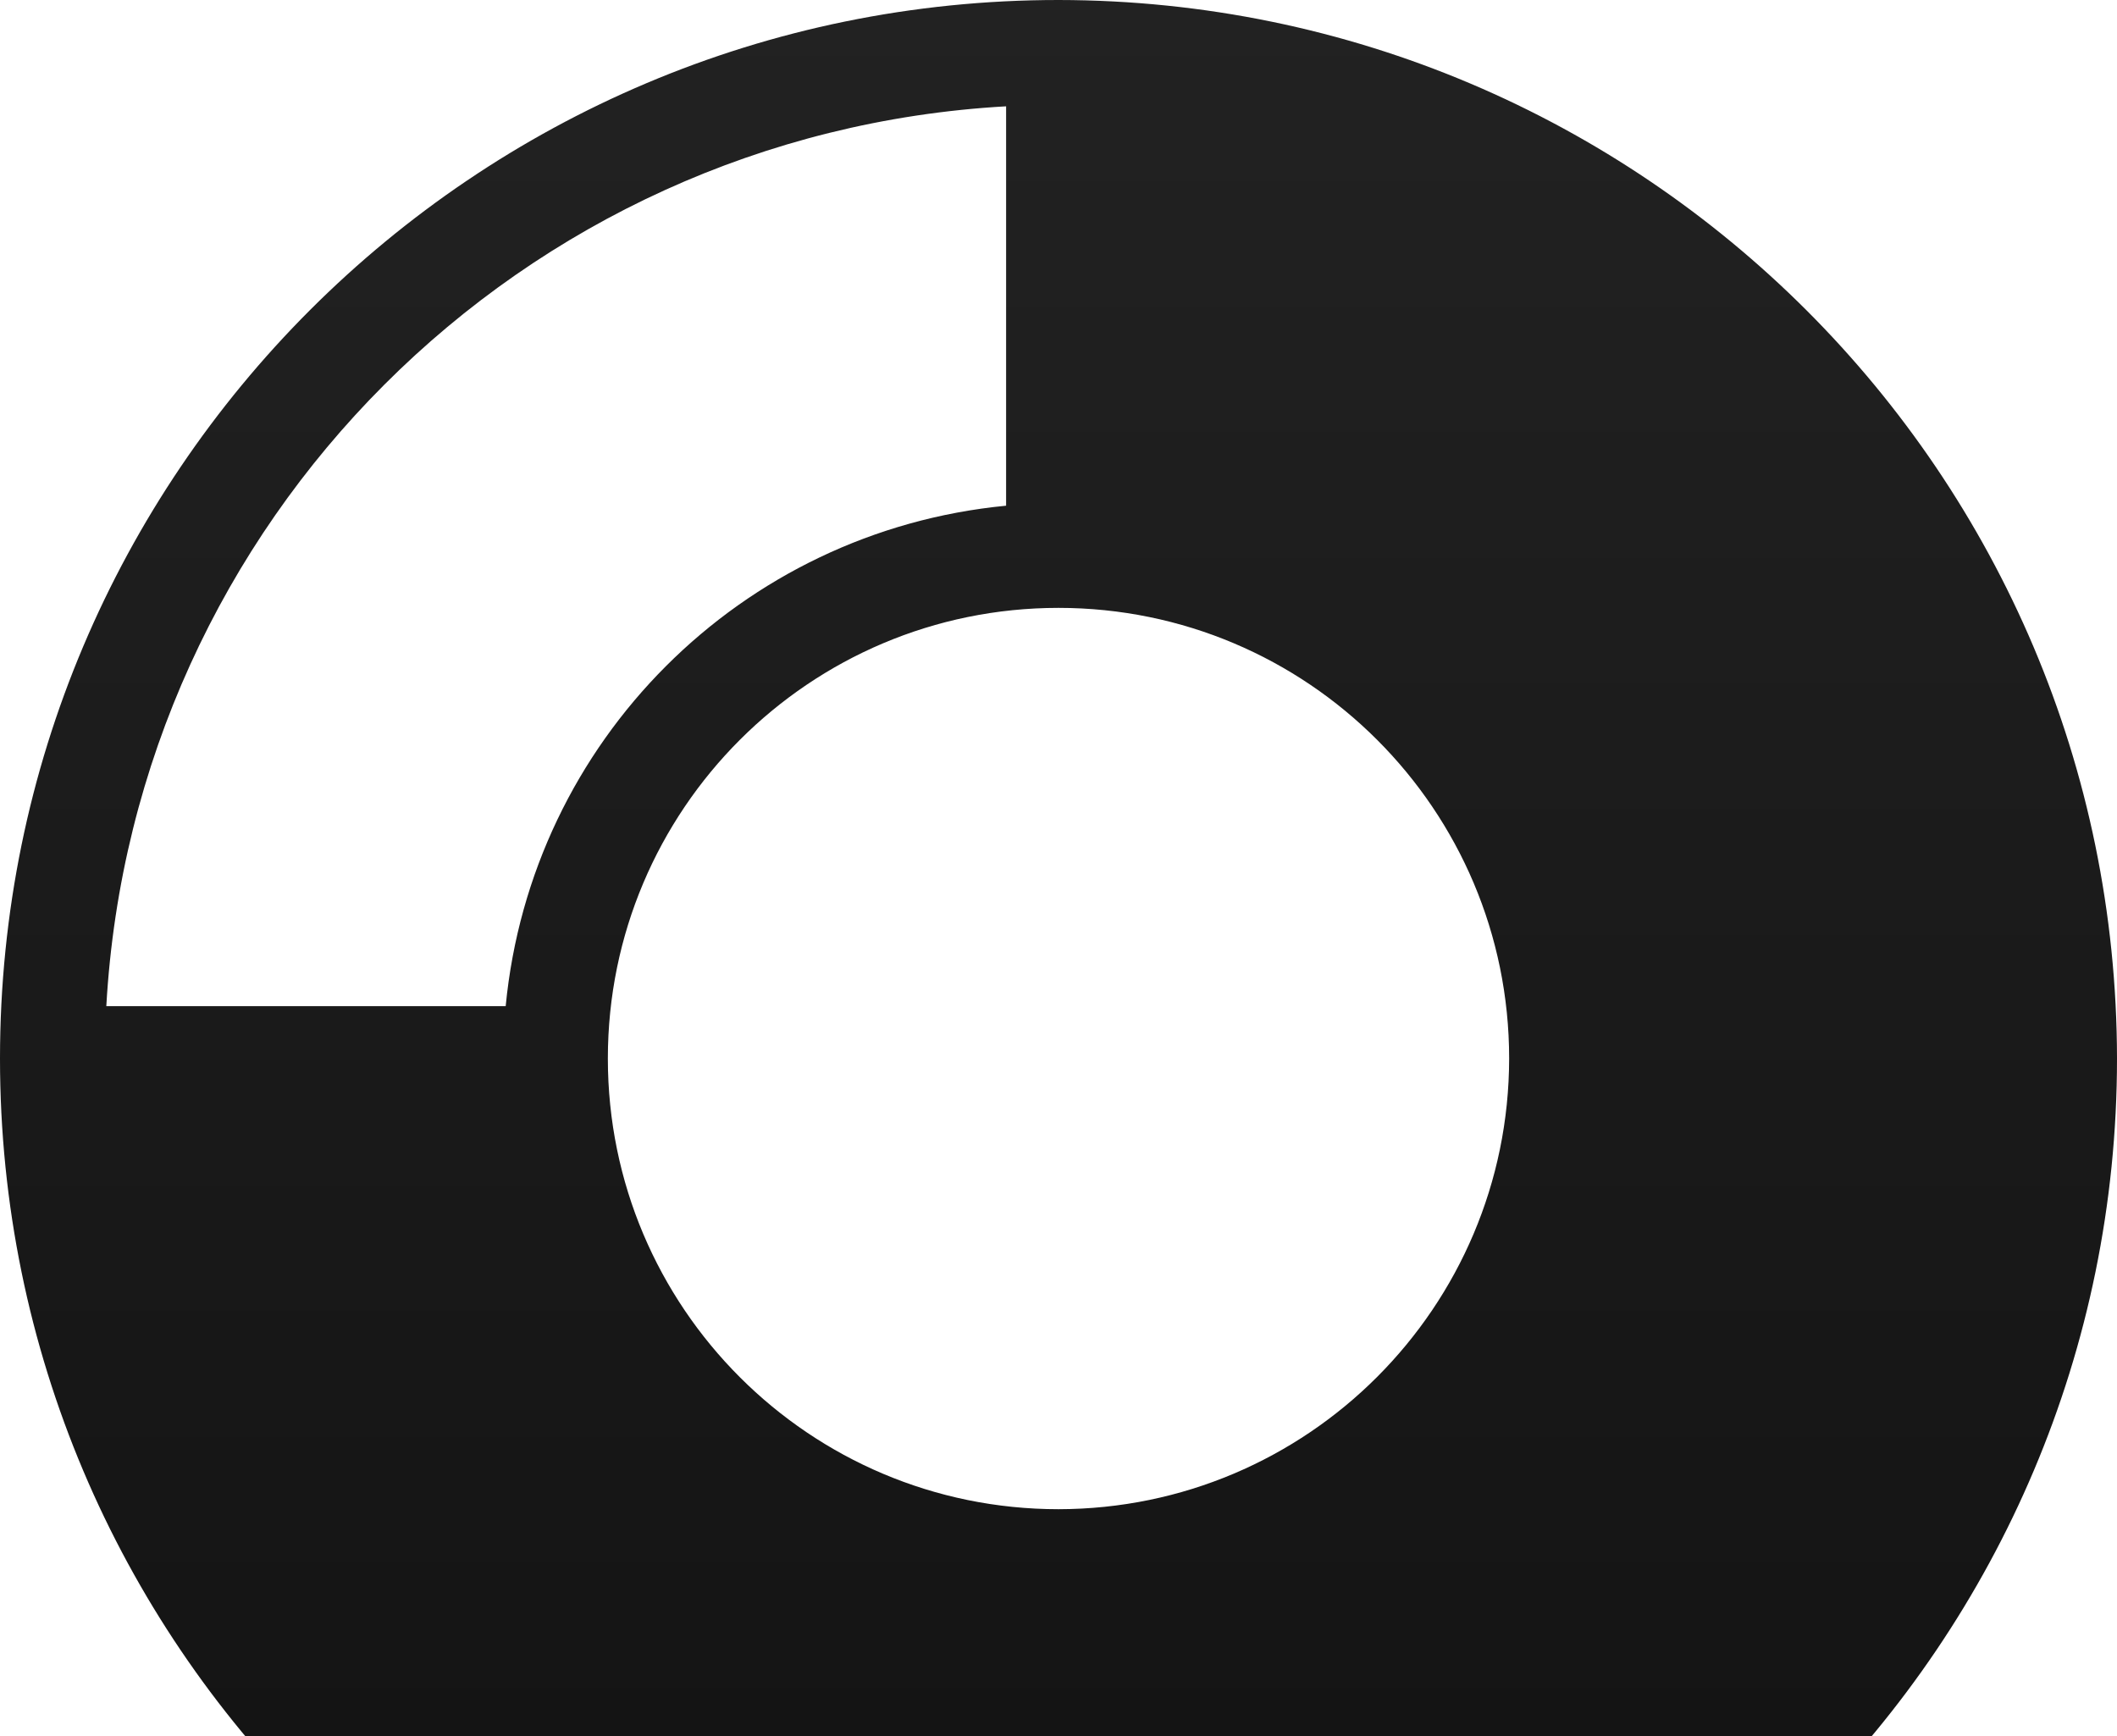 <?xml version="1.0" encoding="UTF-8"?> <svg xmlns="http://www.w3.org/2000/svg" xmlns:xlink="http://www.w3.org/1999/xlink" width="200px" height="164px" viewBox="0 0 200 164" version="1.1"><!-- Generator: Sketch 64 (93537) - https://sketch.com --><title>product-2-hero</title><desc>Created with Sketch.</desc><defs><linearGradient x1="50%" y1="0%" x2="50%" y2="100%" id="linearGradient-1"><stop stop-color="#222222" offset="0%"></stop><stop stop-color="#111111" offset="100%"></stop></linearGradient></defs><g id="0.0-Home" stroke="none" stroke-width="1" fill="none" fill-rule="evenodd"><g id="1440_0.0-Home_Rd5" transform="translate(-620, -1594)" fill="url(#linearGradient-1)"><g id="section1" transform="translate(0, 890)"><g id="cards" transform="translate(150, 688)"><g id="card2" transform="translate(391, 0)"><g id="image"><path d="M179,158.574 C155.487,158.574 136.426,139.513 136.426,116 C136.426,92.487 155.487,73.426 179,73.426 C202.513,73.426 221.574,92.487 221.574,116 C221.547,139.501 202.505,158.547 179,158.574 L179,158.574 Z M89.044,111.05 C91.622,65.212 128.212,28.622 174.05,26.044 L174.05,63.774 C149.004,66.182 129.182,86.004 126.774,111.05 L89.044,111.05 Z M179,16 C123.772,16 79,60.772 79,116 C79,171.228 123.772,216 179,216 C234.228,216 279,171.228 279,116 C278.937,60.8 234.2,16.063 179,16 L179,16 Z" id="product-2-hero"></path></g></g></g></g></g></g></svg> 